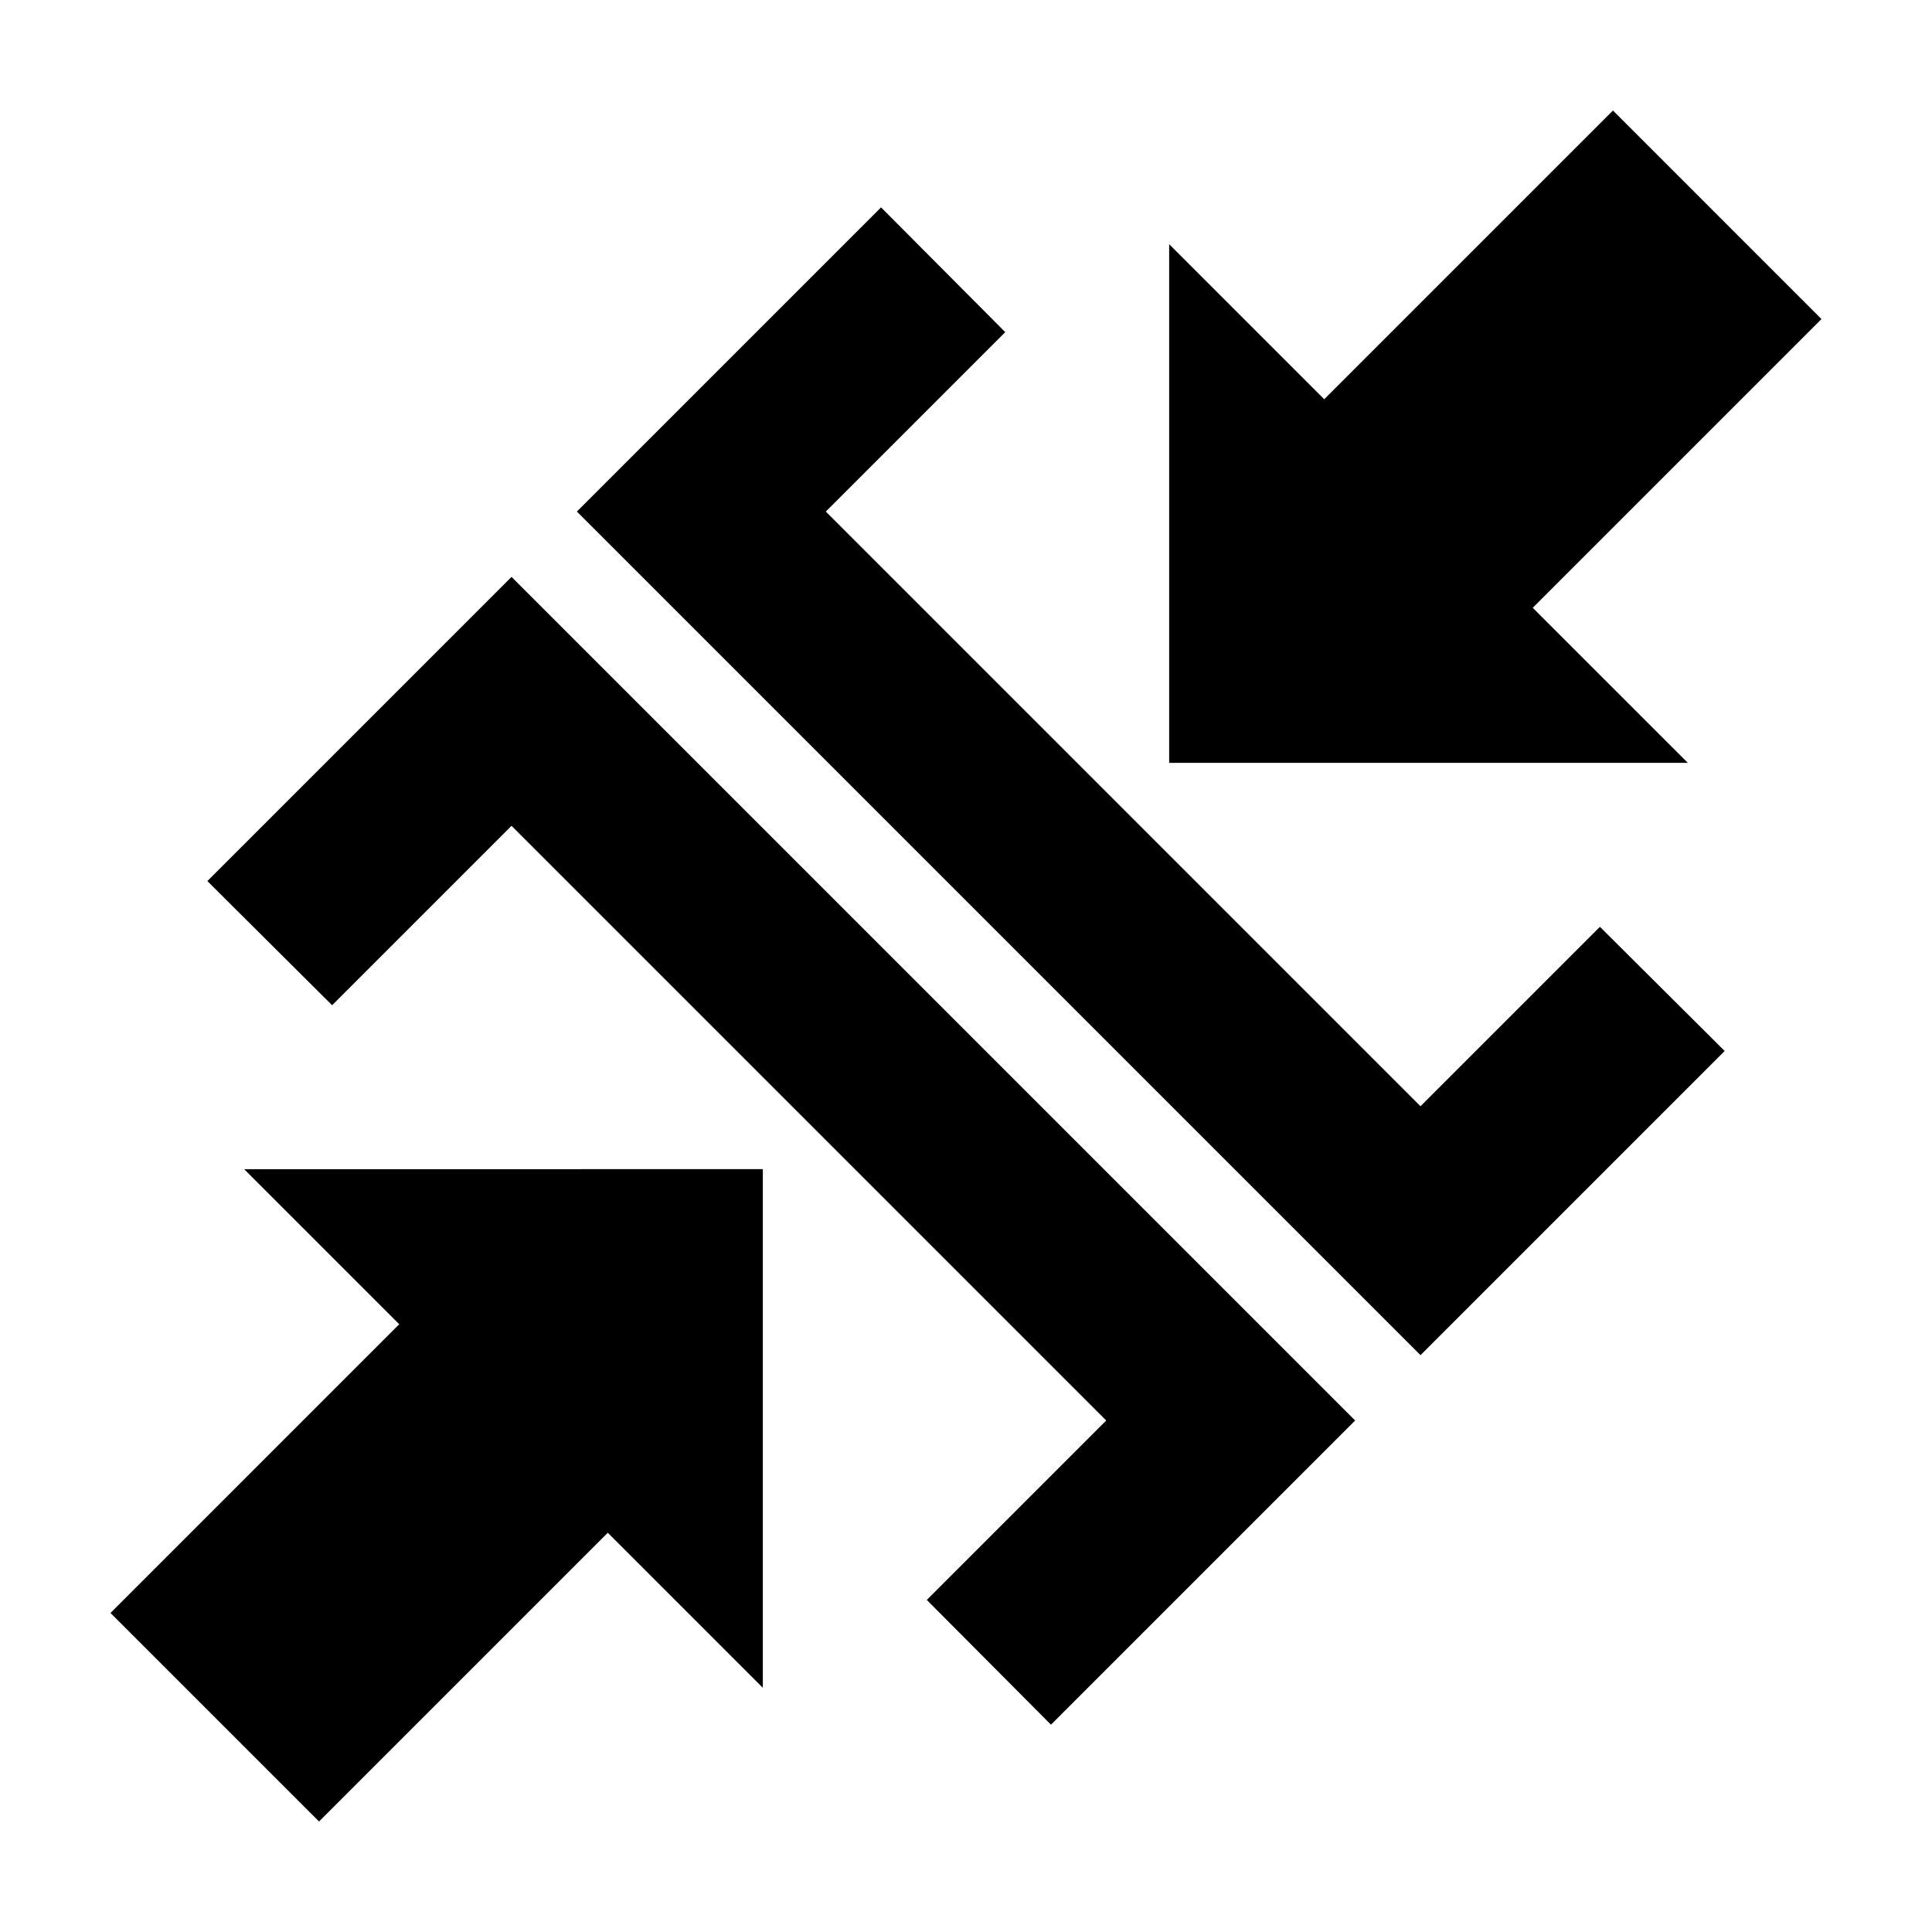 <?xml version="1.0" encoding="UTF-8"?>
<!-- Uploaded to: ICON Repo, www.svgrepo.com, Generator: ICON Repo Mixer Tools -->
<svg fill="#000000" width="800px" height="800px" version="1.1" viewBox="144 144 512 512" xmlns="http://www.w3.org/2000/svg">
 <path d="m571.45 173.29-76.516 76.516-41.094-41.094v137.45h137.45l-41.094-41.09 76.516-76.516zm-193.96 25.664-80.609 80.609 223.57 223.57 80.609-80.609-33.062-32.906-47.547 47.547-157.6-157.6 47.547-47.547zm-97.93 97.93-80.609 80.609 33.062 32.906 47.547-47.547 157.6 157.6-47.547 47.547 32.906 33.062 80.609-80.609zm-70.852 156.96 41.094 41.09-76.516 76.52 55.262 55.258 76.516-76.516 41.094 41.094v-137.45z" fill-rule="evenodd"/>
</svg>